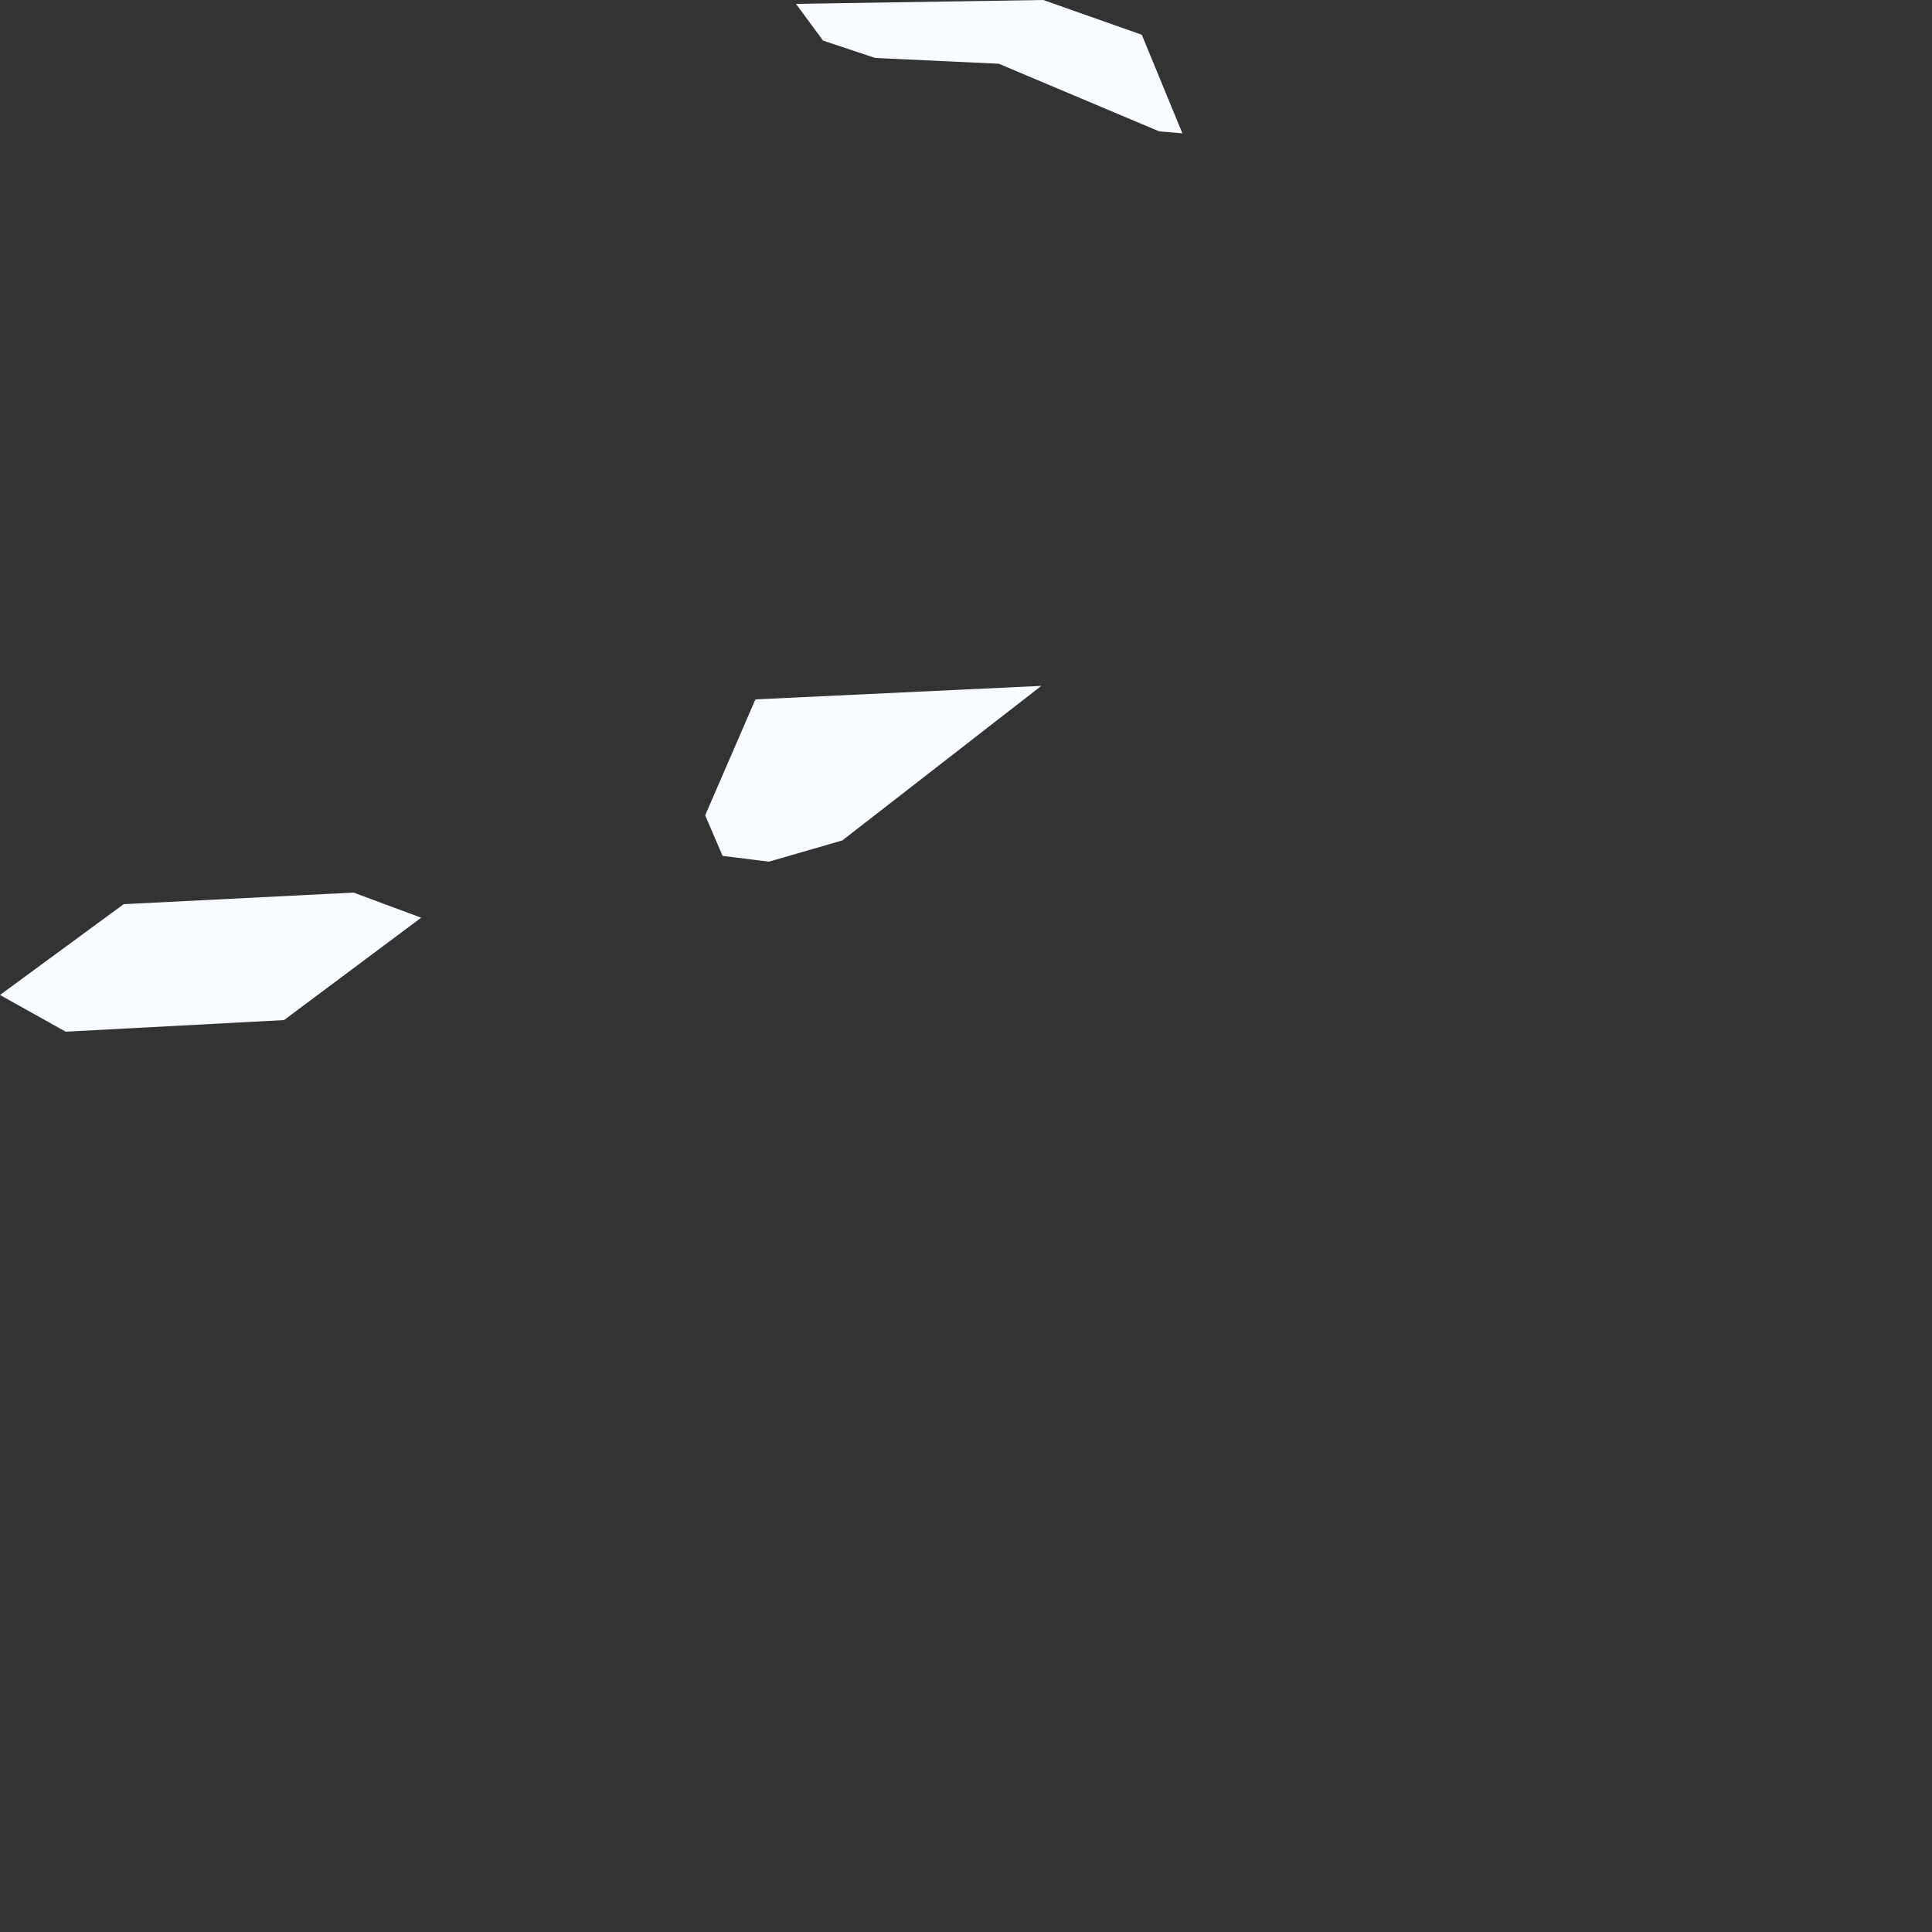 <?xml version="1.0" encoding="utf-8"?>
<svg xmlns="http://www.w3.org/2000/svg" fill="none" height="100%" overflow="visible" preserveAspectRatio="none" style="display: block;" viewBox="0 0 1 1" width="100%">
<rect x="0" y="0" width="1" height="1" fill="#333333" stroke="none"/>
<path d="M0.591 0.018L0.612 0.069L0.6 0.068L0.517 0.033L0.453 0.03L0.426 0.021L0.412 0.002L0.54 0L0.591 0.018ZM0.436 0.435L0.398 0.446L0.374 0.443L0.365 0.422L0.391 0.362L0.539 0.355L0.436 0.435ZM0.147 0.528L0.034 0.534L0 0.515L0.064 0.468L0.183 0.462L0.218 0.475L0.147 0.528Z" fill="#F8FBFF" id="VG"/>
</svg>